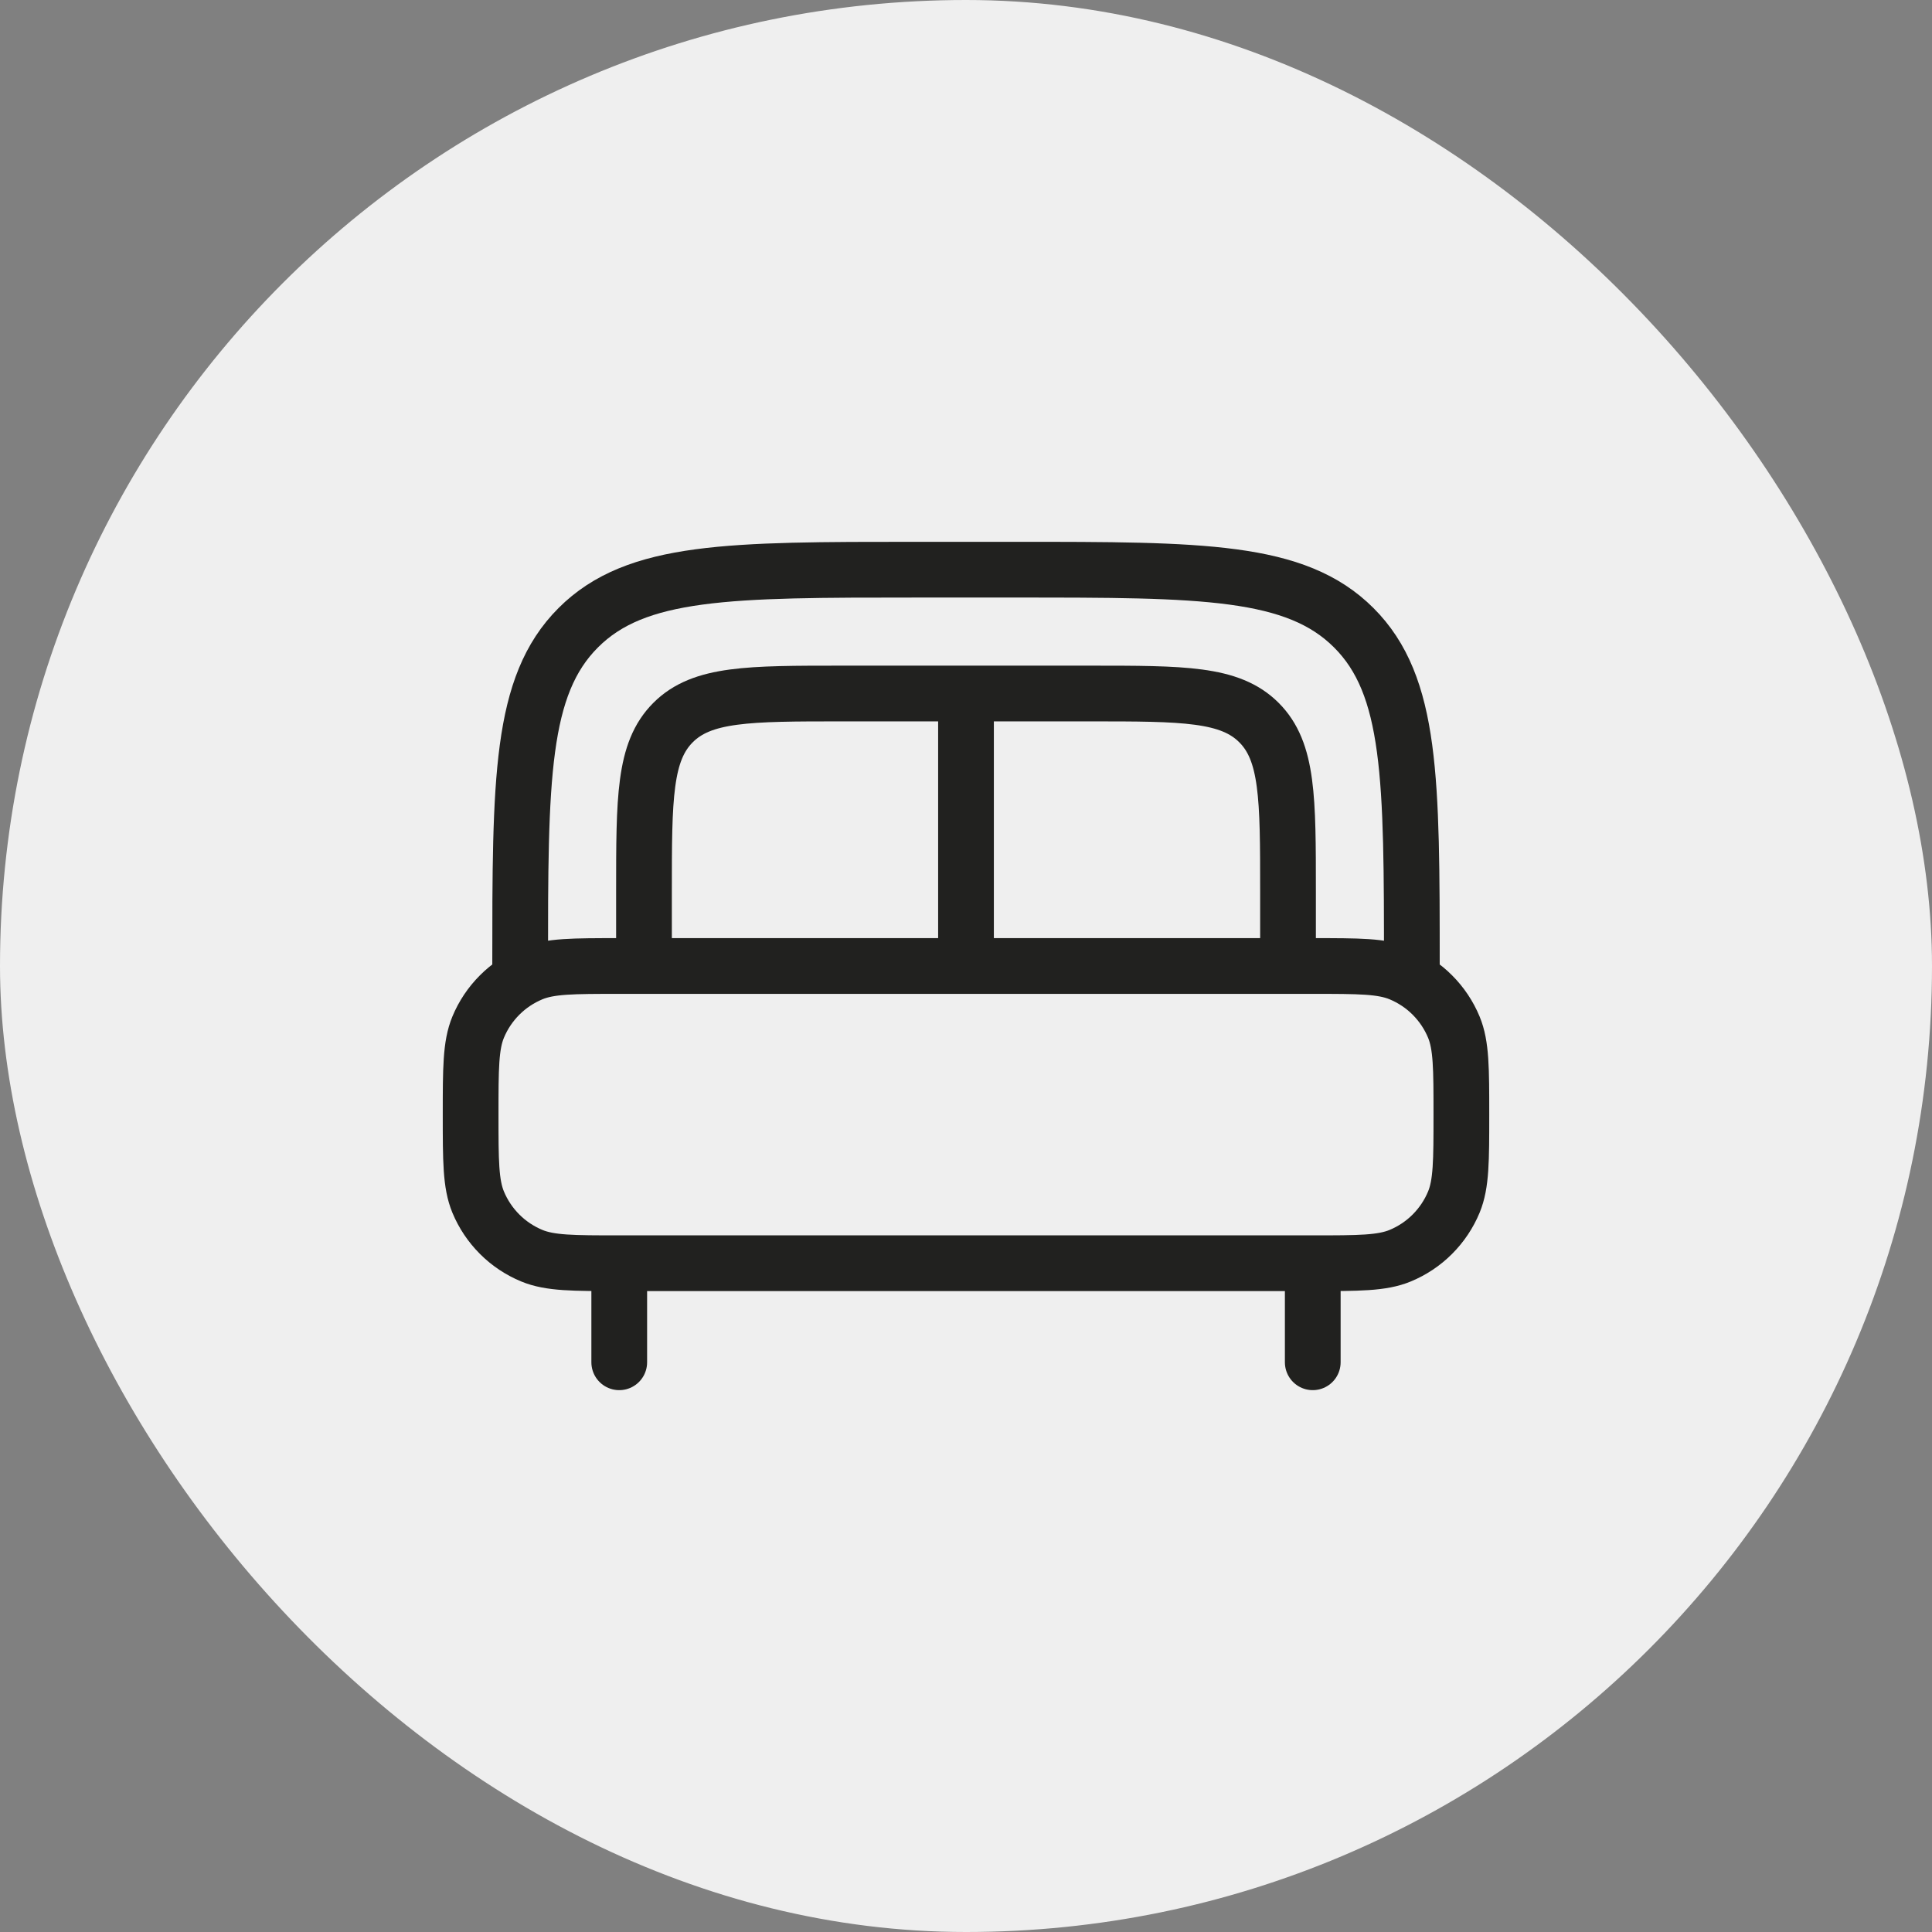 <?xml version="1.0" encoding="UTF-8"?> <svg xmlns="http://www.w3.org/2000/svg" width="52" height="52" viewBox="0 0 52 52" fill="none"><rect x="0" y="0" width="52" height="52" fill="#808080" stroke="none"/><rect width="52" height="52" rx="26" fill="#EFEFEF"></rect><path d="M35.333 36.666V34.666M16.667 36.666V34.666" stroke="#21211F" stroke-width="1.5" stroke-linecap="round"></path><path d="M38 26C38 20.972 38 18.457 36.437 16.896C34.875 15.335 32.361 15.333 27.333 15.333H24.667C19.639 15.333 17.124 15.333 15.563 16.896C14.001 18.459 14 20.972 14 26M12.667 30C12.667 28.757 12.667 28.136 12.869 27.647C13.003 27.323 13.2 27.029 13.448 26.781C13.695 26.533 13.99 26.337 14.313 26.203C14.803 26 15.424 26 16.667 26H35.333C36.576 26 37.197 26 37.687 26.203C38.01 26.337 38.305 26.533 38.552 26.781C38.8 27.029 38.997 27.323 39.131 27.647C39.333 28.136 39.333 28.757 39.333 30C39.333 31.243 39.333 31.864 39.131 32.353C38.997 32.677 38.8 32.971 38.552 33.219C38.305 33.467 38.01 33.663 37.687 33.797C37.197 34 36.576 34 35.333 34H16.667C15.424 34 14.803 34 14.313 33.797C13.99 33.663 13.695 33.467 13.448 33.219C13.2 32.971 13.003 32.677 12.869 32.353C12.667 31.864 12.667 31.243 12.667 30Z" stroke="#21211F" stroke-width="1.5"></path><path d="M34.667 26V24C34.667 21.485 34.667 20.229 33.885 19.448C33.104 18.666 31.848 18.666 29.333 18.666H22.667C20.152 18.666 18.896 18.666 18.115 19.448C17.333 20.229 17.333 21.485 17.333 24V26M26 19.333V26" stroke="#21211F" stroke-width="1.5"></path></svg> 